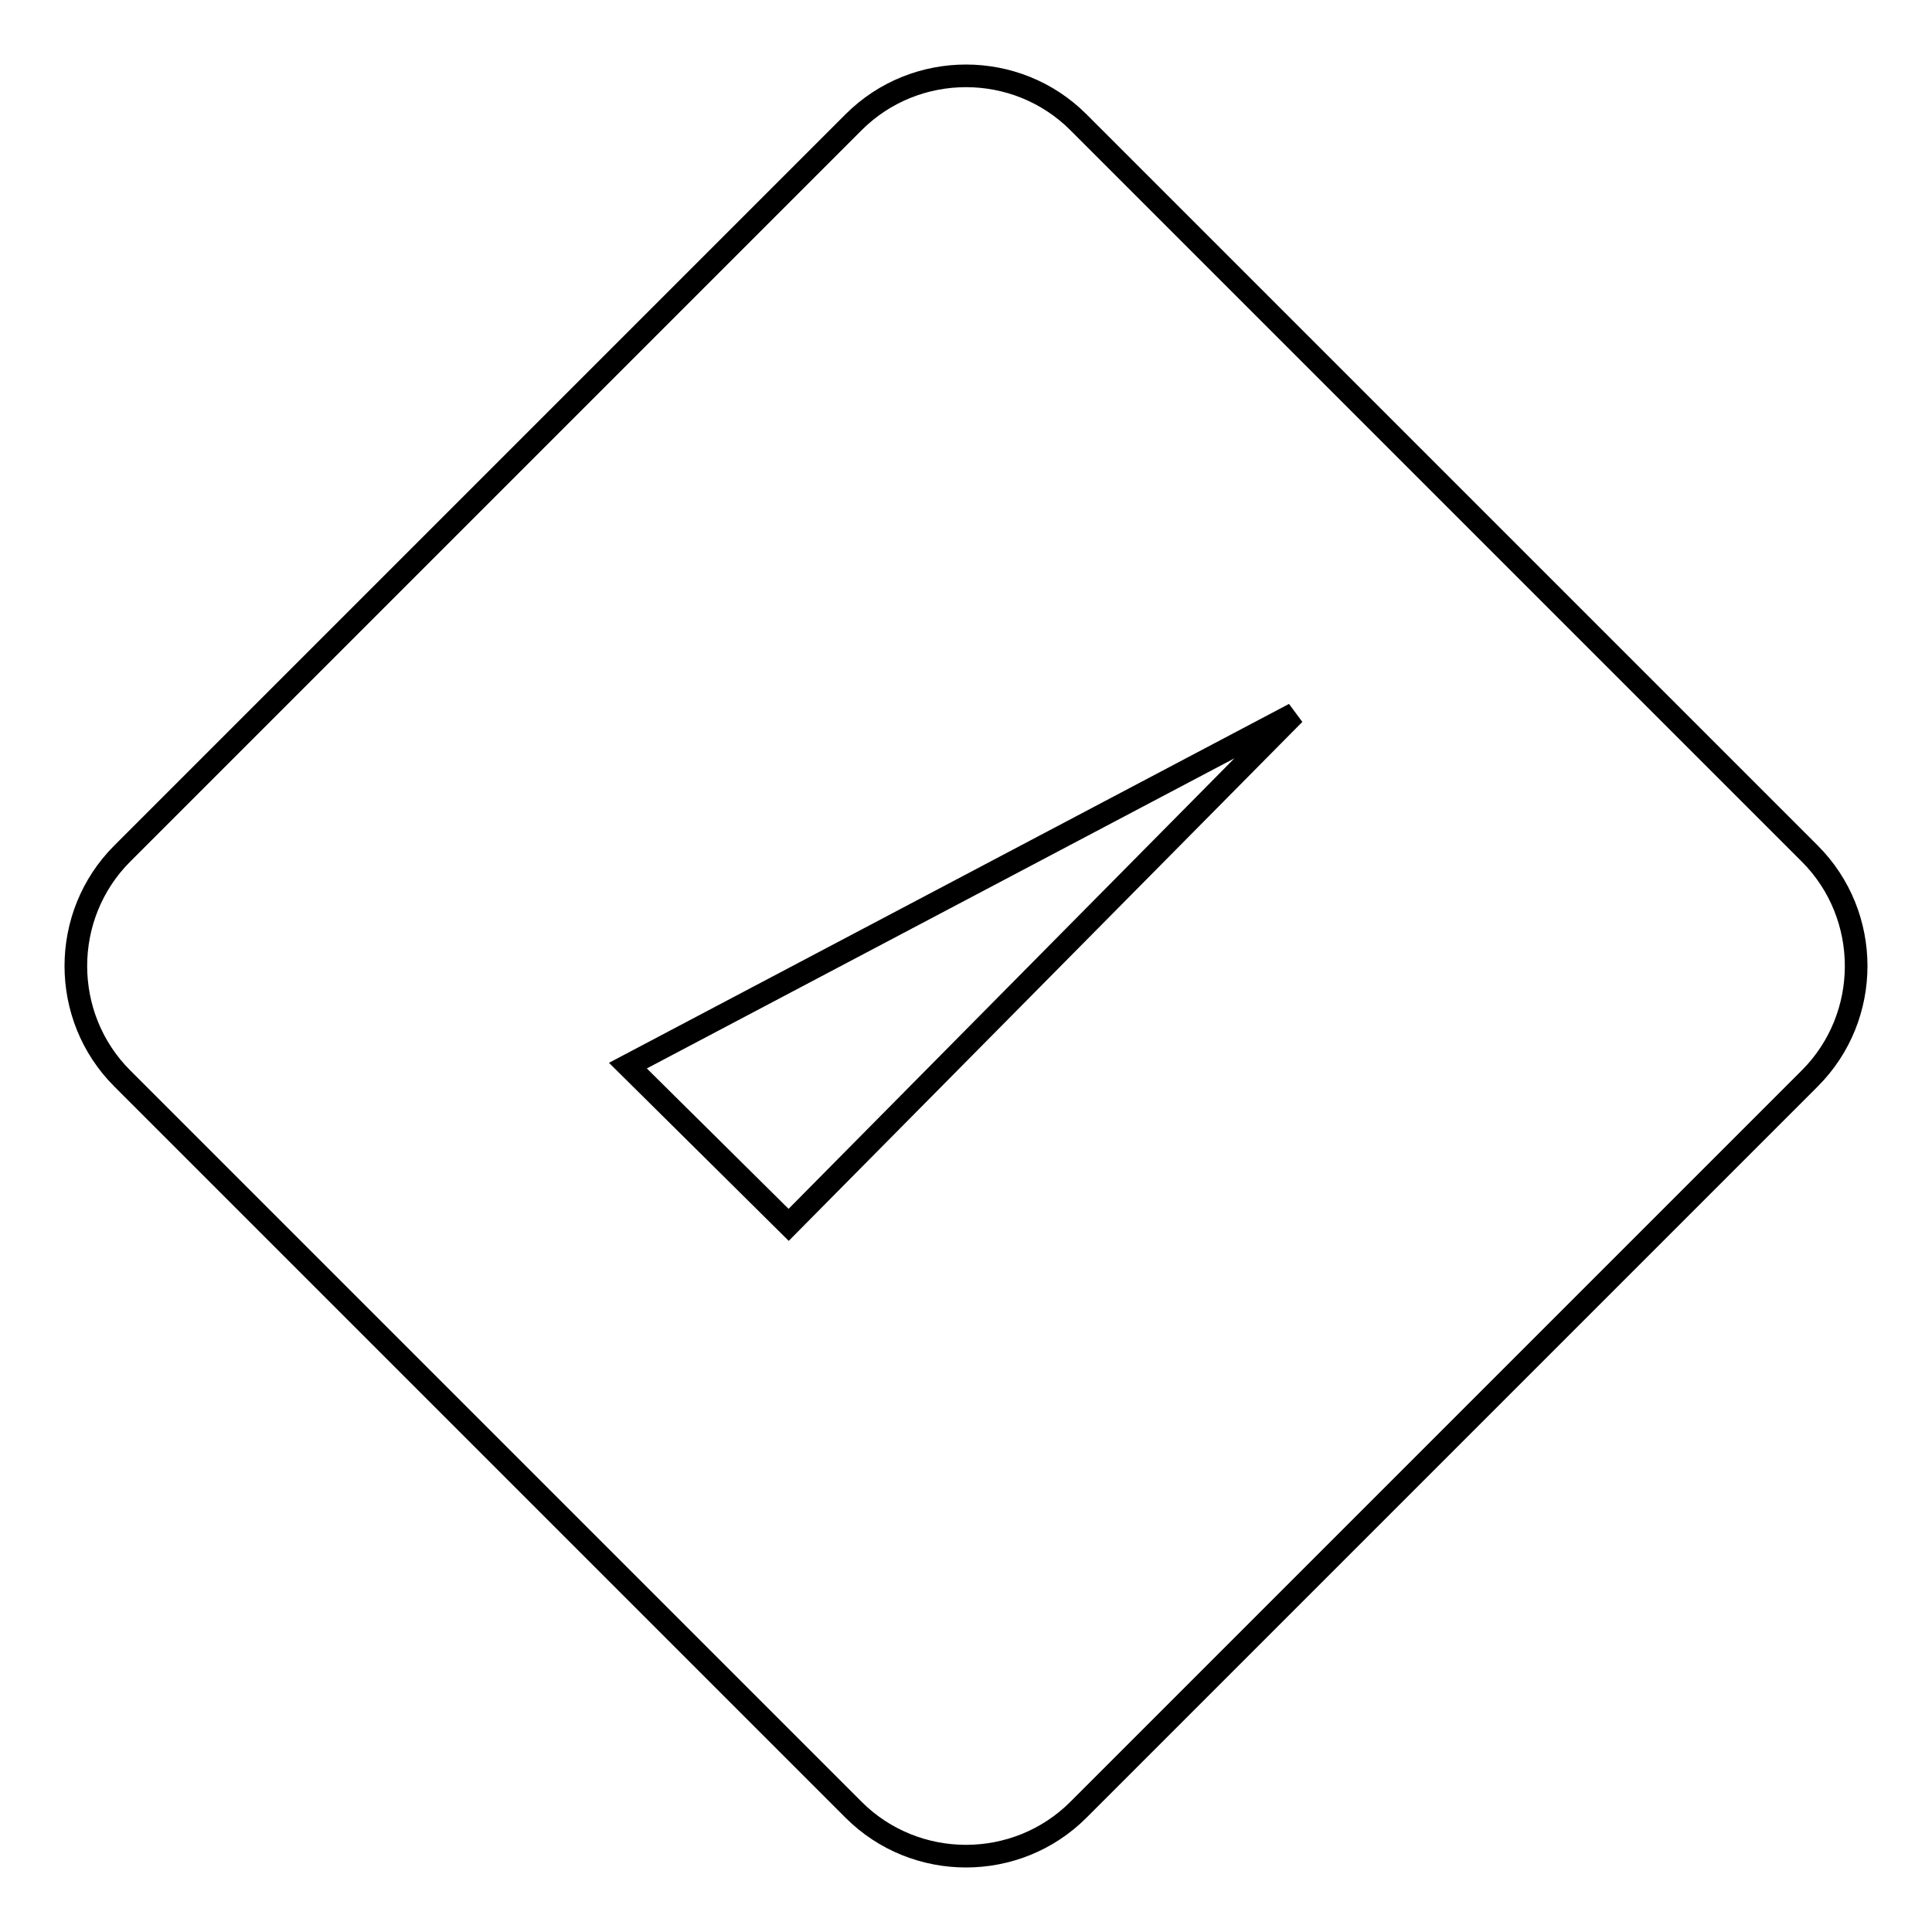 <?xml version="1.0" encoding="utf-8"?>
<!-- Svg Vector Icons : http://www.onlinewebfonts.com/icon -->
<!DOCTYPE svg PUBLIC "-//W3C//DTD SVG 1.1//EN" "http://www.w3.org/Graphics/SVG/1.1/DTD/svg11.dtd">
<svg version="1.1" xmlns="http://www.w3.org/2000/svg" xmlns:xlink="http://www.w3.org/1999/xlink" x="0px" y="0px" viewBox="0 0 256 256" enable-background="new 0 0 256 256" xml:space="preserve">
<g><g><path stroke-width="3" fill-opacity="0" stroke="#000000"  d="M239.8,113.1c8.2,8.2,8.2,21.6,0,29.8l-96.9,96.9c-8.2,8.2-21.6,8.2-29.8,0l-96.9-96.9c-8.2-8.2-8.2-21.6,0-29.8l96.9-96.9c8.2-8.2,21.6-8.2,29.8,0L239.8,113.1z"/><path stroke-width="3" fill-opacity="0" stroke="#000000"  d="M83.2,141.2l21.3,21.1l67-67.7L83.2,141.2z"/></g></g>
</svg>